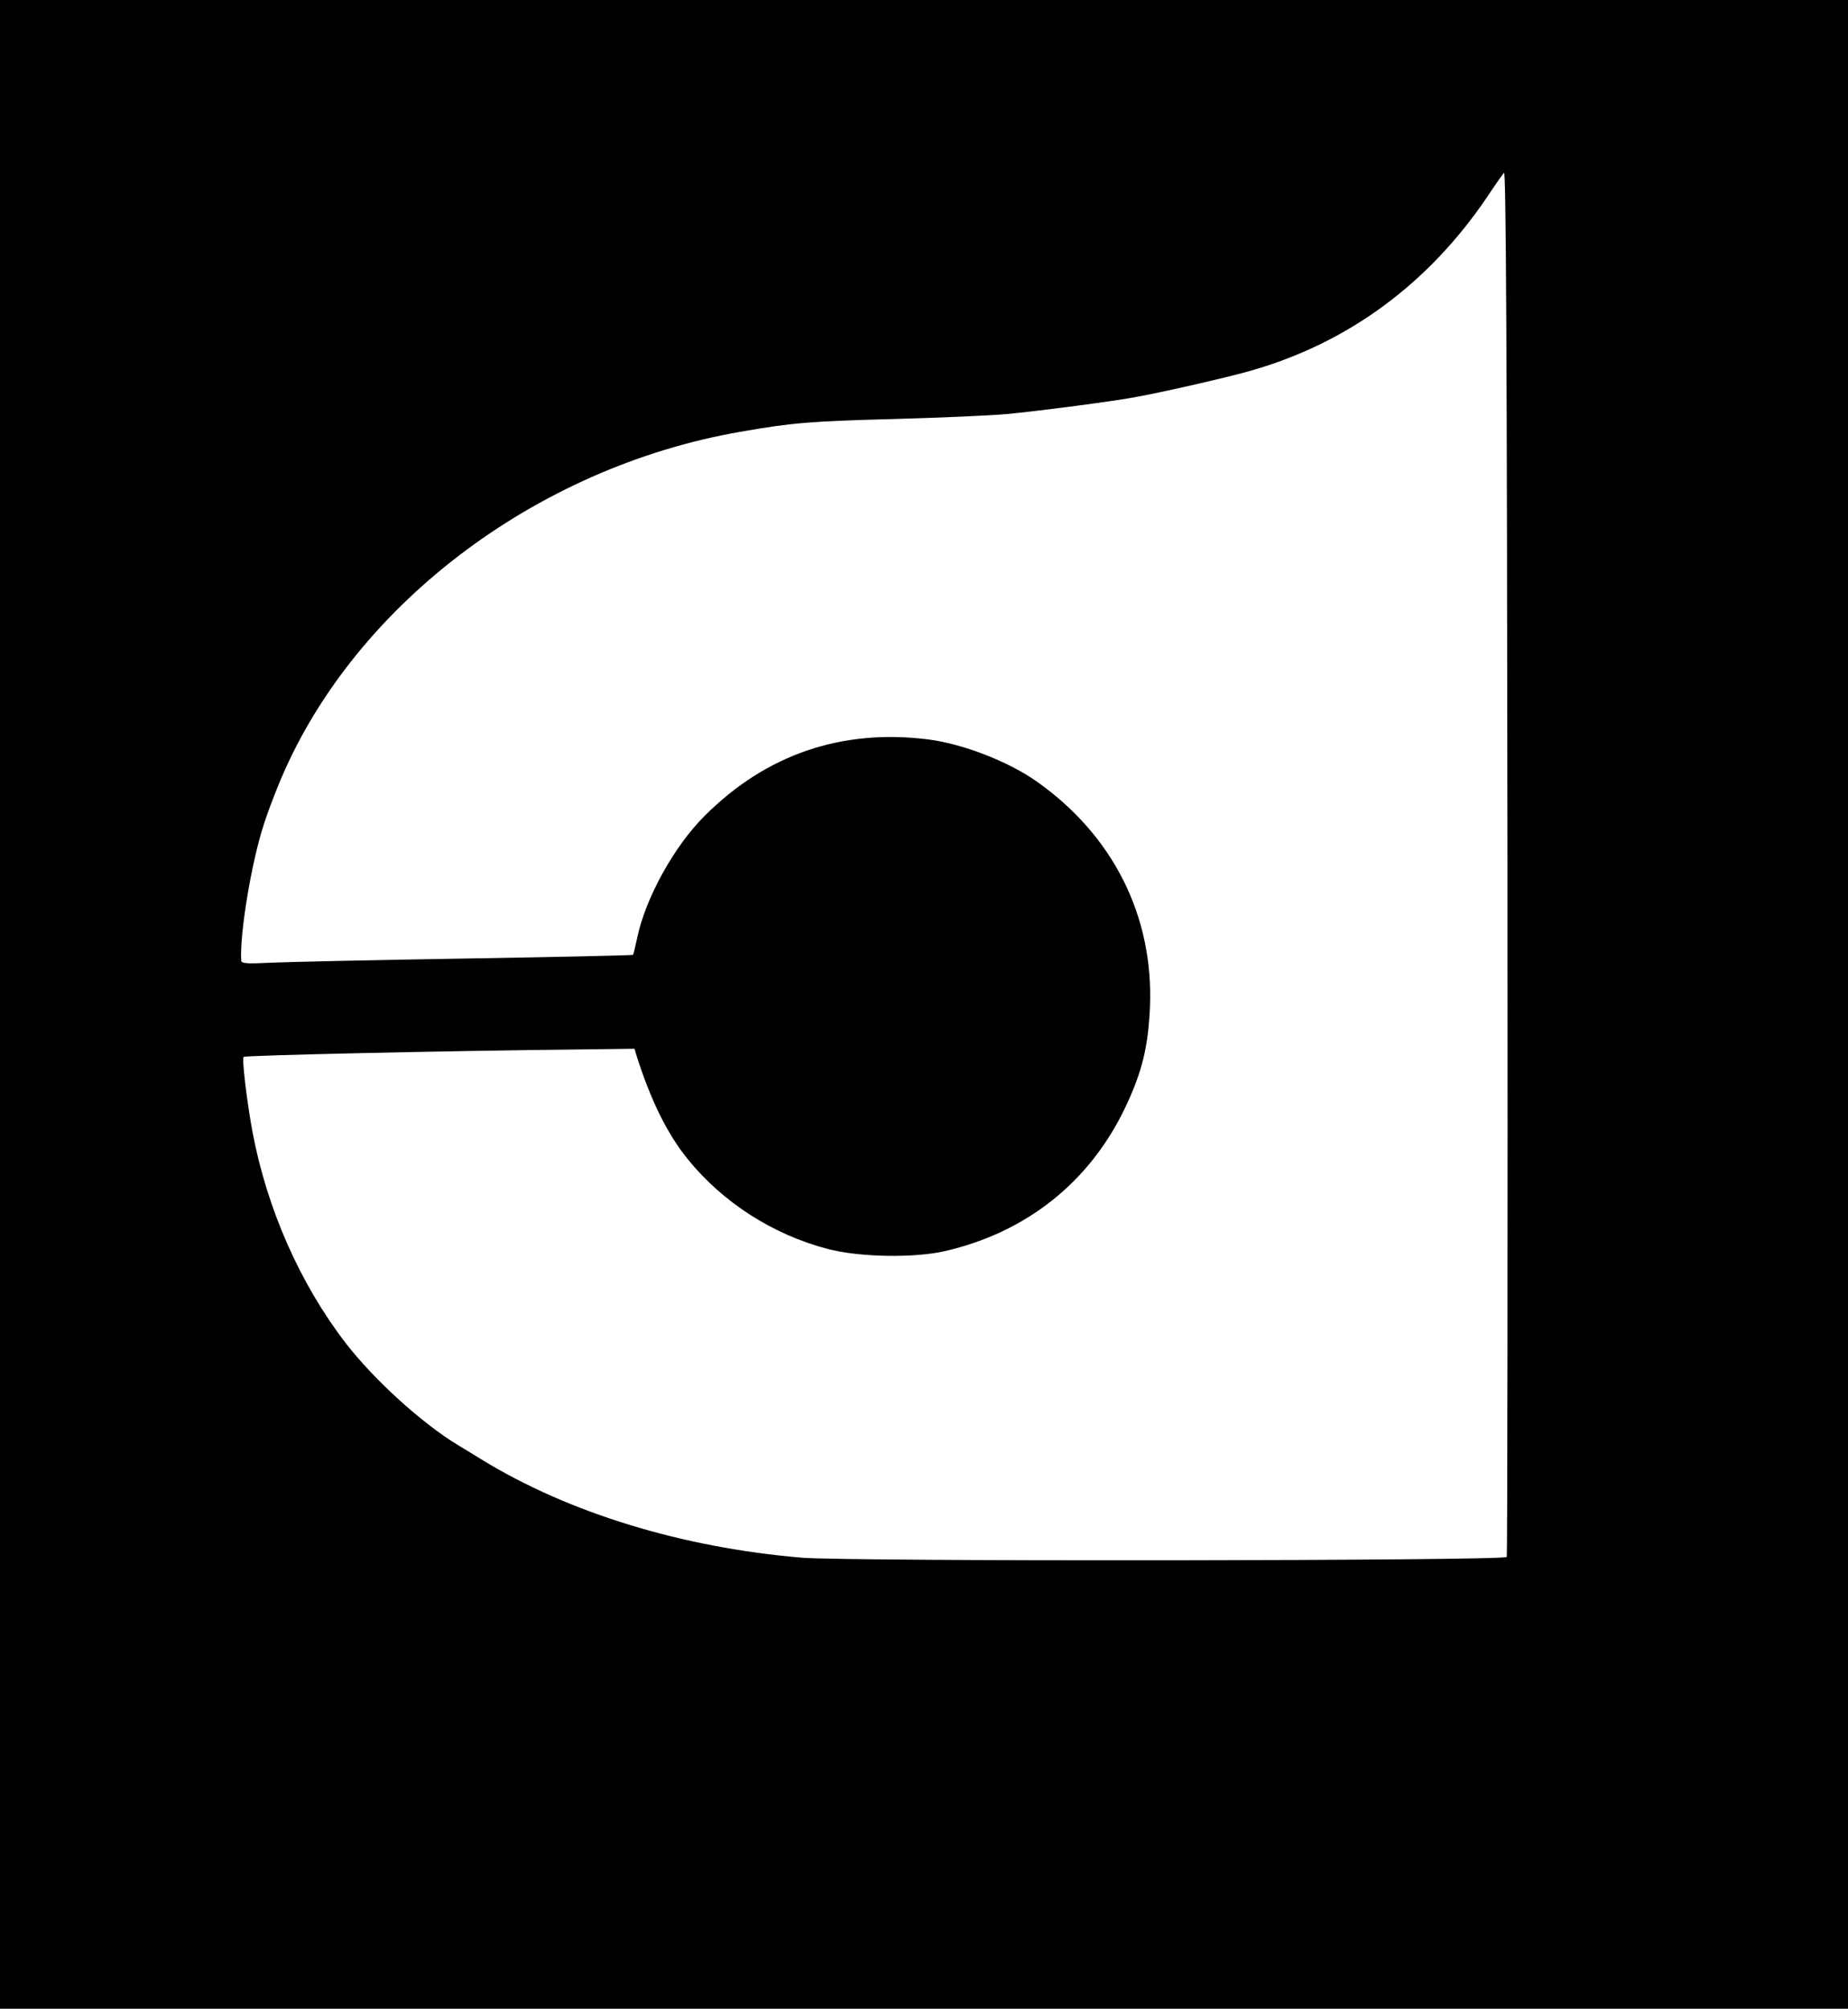 <?xml version="1.0" standalone="no"?>
<!DOCTYPE svg PUBLIC "-//W3C//DTD SVG 20010904//EN"
 "http://www.w3.org/TR/2001/REC-SVG-20010904/DTD/svg10.dtd">
<svg version="1.0" xmlns="http://www.w3.org/2000/svg"
 width="750pt" height="815pt" viewBox="0 0 750 815"
 preserveAspectRatio="xMidYMid meet">

<g transform="translate(0,815) scale(0.1,-0.1)"
fill="#000000" stroke="none">
<path d="M0 4075 l0 -4075 3750 0 3750 0 0 4075 0 4075 -3750 0 -3750 0 0
-4075z m6115 -2242 c-6 -16 -2671 -19 -2860 -3 -488 41 -947 182 -1300 398
-27 17 -70 43 -95 58 -149 90 -343 267 -458 416 -185 241 -318 543 -377 854
-23 125 -44 298 -36 306 5 6 789 24 1351 30 l235 3 9 -30 c58 -182 125 -317
208 -419 142 -175 345 -305 566 -363 128 -34 352 -38 477 -9 331 76 587 280
731 581 69 145 94 247 101 410 15 369 -150 697 -462 916 -116 81 -298 151
-438 169 -351 44 -658 -61 -907 -310 -124 -123 -240 -333 -274 -495 -8 -36
-15 -68 -17 -69 -2 -2 -308 -9 -679 -15 -371 -6 -728 -14 -792 -17 -95 -5
-118 -3 -119 8 -7 108 42 404 93 557 11 36 37 104 56 151 292 722 1041 1295
1882 1439 206 36 280 42 620 51 184 5 389 14 455 20 128 12 444 53 535 71 118
22 379 82 460 106 393 113 717 352 955 703 31 47 62 91 69 99 8 11 12 -700 14
-2795 1 -1545 0 -2815 -3 -2821z"/>
</g>
</svg>
